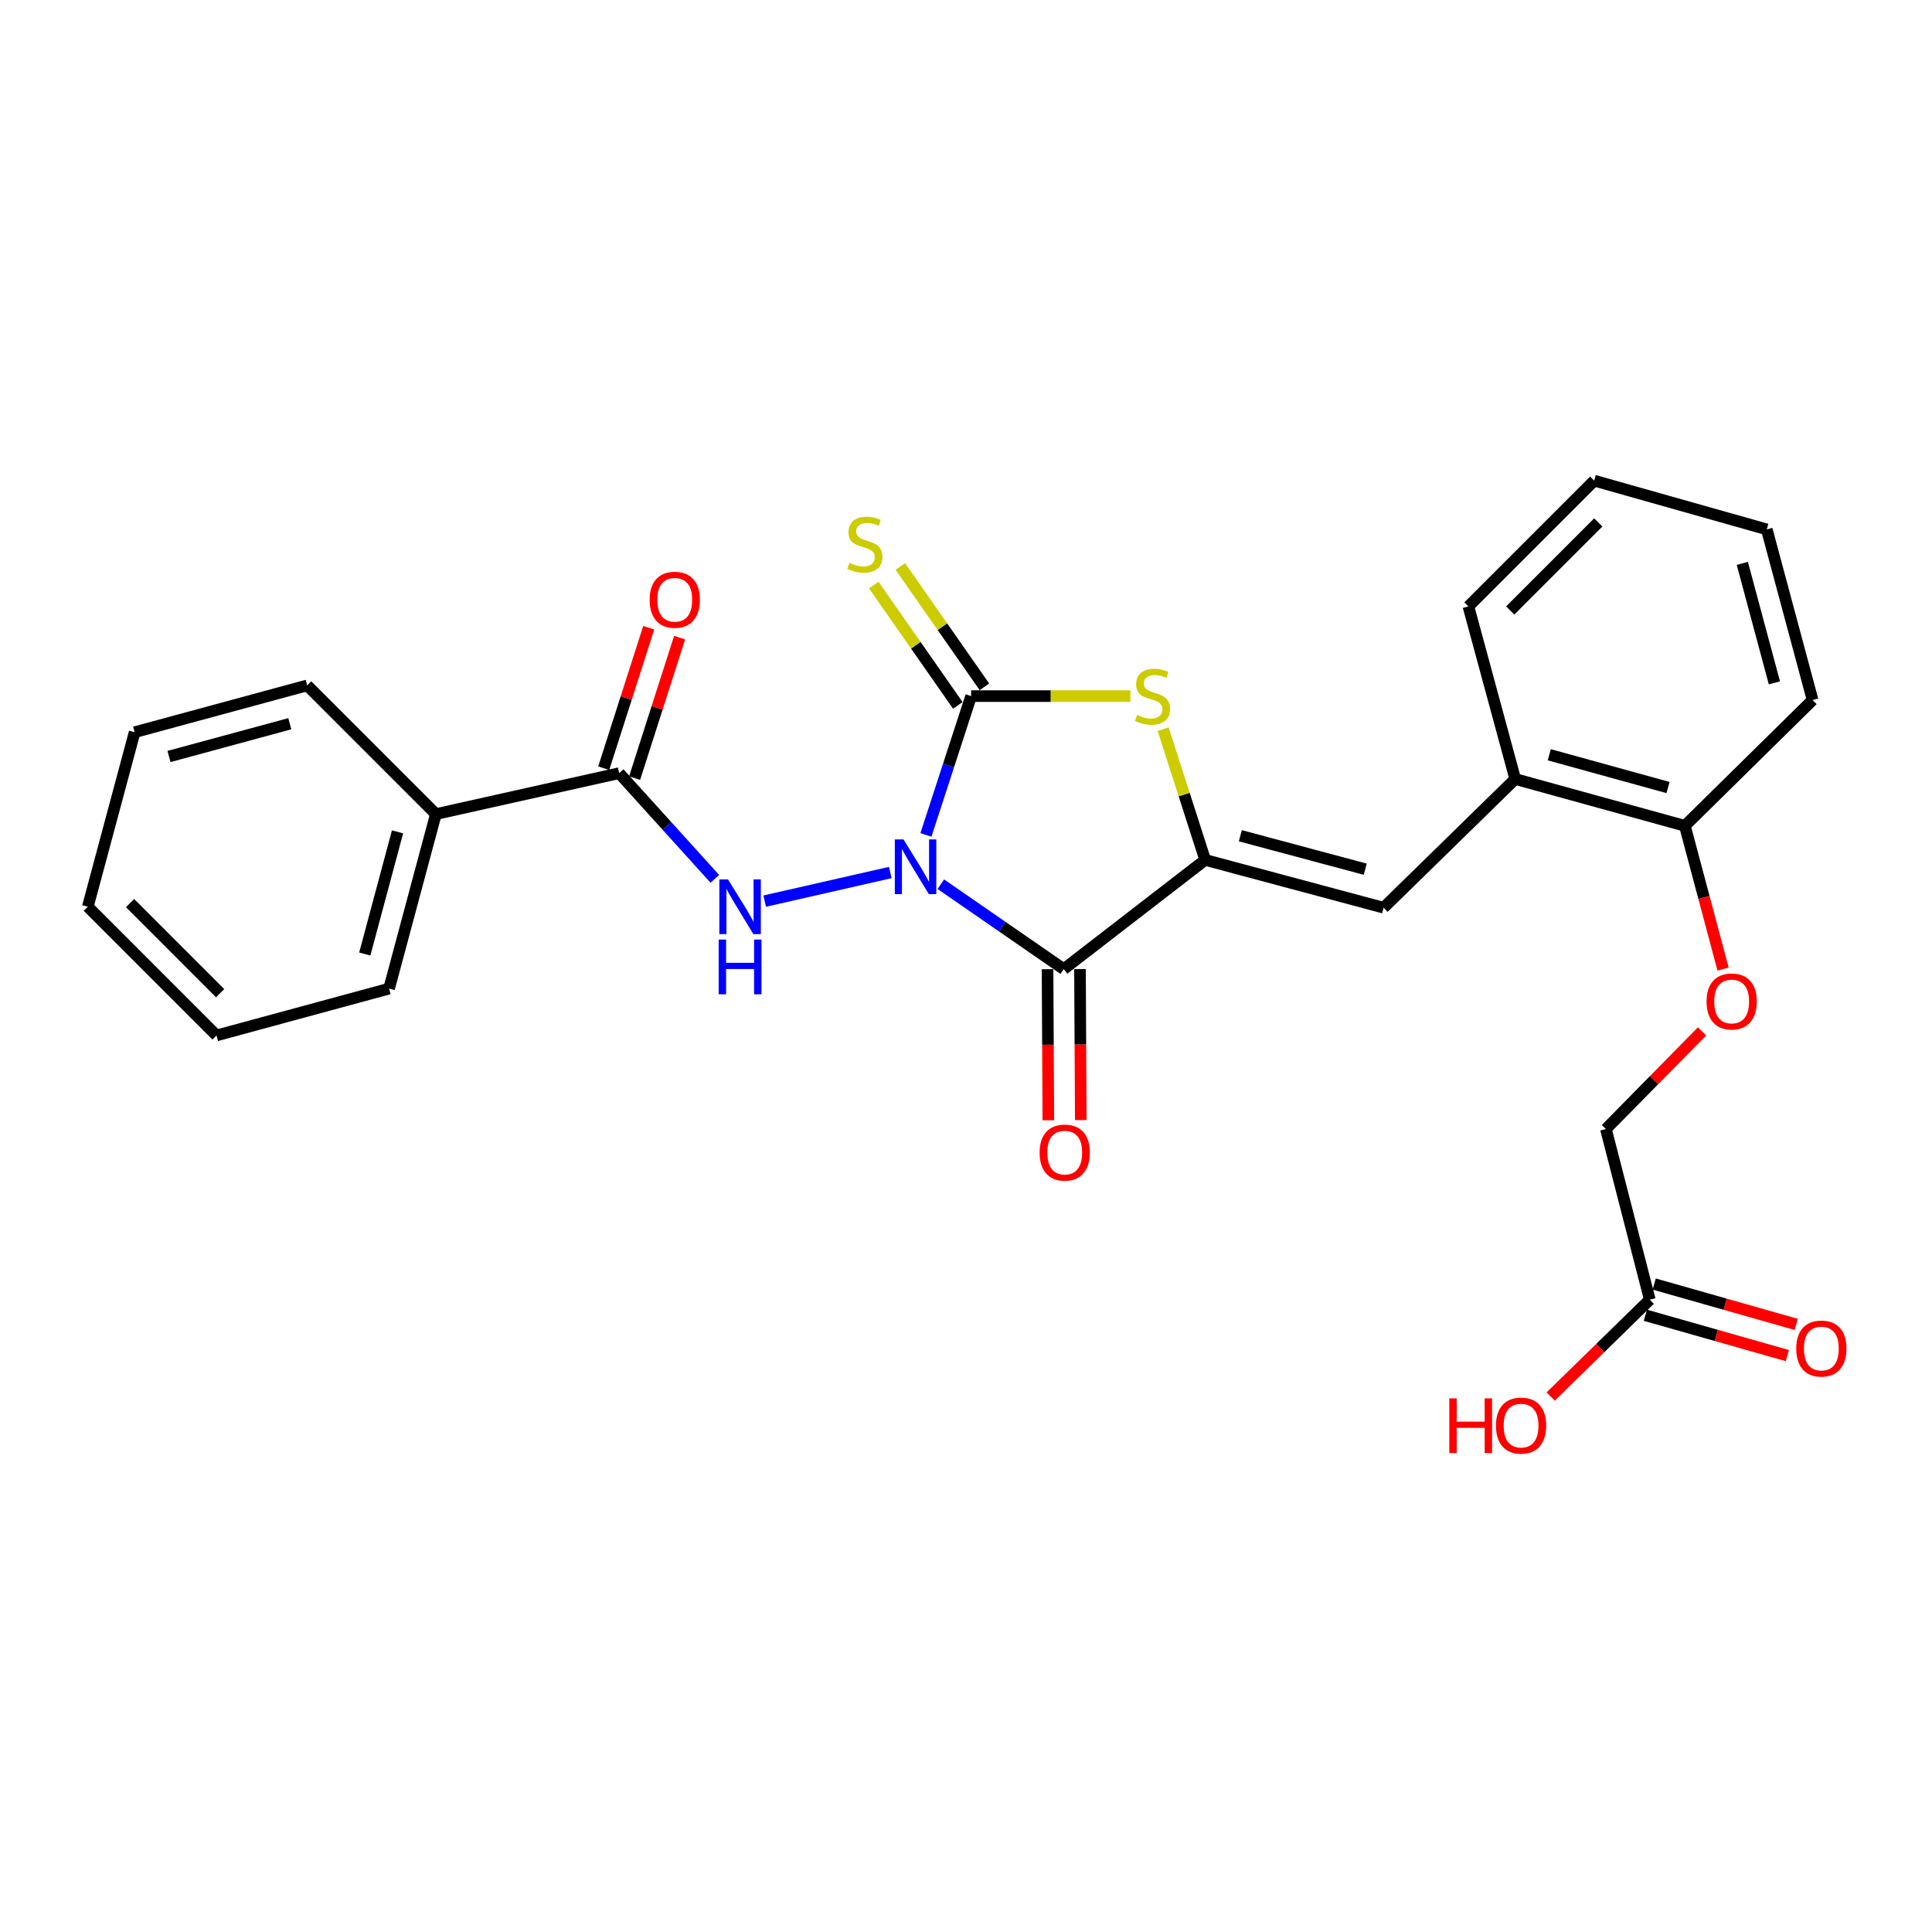 <?xml version='1.0' encoding='iso-8859-1'?>
<svg version='1.1' baseProfile='full'
              xmlns='http://www.w3.org/2000/svg'
                      xmlns:rdkit='http://www.rdkit.org/xml'
                      xmlns:xlink='http://www.w3.org/1999/xlink'
                  xml:space='preserve'
width='1000px' height='1000px' viewBox='0 0 1000 1000'>
<!-- END OF HEADER -->
<rect style='opacity:1.0;fill:#FFFFFF;stroke:none' width='1000' height='1000' x='0' y='0'> </rect>
<path class='bond-0' d='M 486.97,457.664 L 518.786,479.643' style='fill:none;fill-rule:evenodd;stroke:#0000FF;stroke-width:6px;stroke-linecap:butt;stroke-linejoin:miter;stroke-opacity:1' />
<path class='bond-0' d='M 518.786,479.643 L 550.603,501.621' style='fill:none;fill-rule:evenodd;stroke:#000000;stroke-width:6px;stroke-linecap:butt;stroke-linejoin:miter;stroke-opacity:1' />
<path class='bond-1' d='M 479.265,432.153 L 490.959,396.227' style='fill:none;fill-rule:evenodd;stroke:#0000FF;stroke-width:6px;stroke-linecap:butt;stroke-linejoin:miter;stroke-opacity:1' />
<path class='bond-1' d='M 490.959,396.227 L 502.654,360.301' style='fill:none;fill-rule:evenodd;stroke:#000000;stroke-width:6px;stroke-linecap:butt;stroke-linejoin:miter;stroke-opacity:1' />
<path class='bond-4' d='M 460.83,451.612 L 395.8,466.422' style='fill:none;fill-rule:evenodd;stroke:#0000FF;stroke-width:6px;stroke-linecap:butt;stroke-linejoin:miter;stroke-opacity:1' />
<path class='bond-2' d='M 550.603,501.621 L 623.8,445.091' style='fill:none;fill-rule:evenodd;stroke:#000000;stroke-width:6px;stroke-linecap:butt;stroke-linejoin:miter;stroke-opacity:1' />
<path class='bond-9' d='M 542.209,501.665 L 542.416,540.756' style='fill:none;fill-rule:evenodd;stroke:#000000;stroke-width:6px;stroke-linecap:butt;stroke-linejoin:miter;stroke-opacity:1' />
<path class='bond-9' d='M 542.416,540.756 L 542.624,579.846' style='fill:none;fill-rule:evenodd;stroke:#FF0000;stroke-width:6px;stroke-linecap:butt;stroke-linejoin:miter;stroke-opacity:1' />
<path class='bond-9' d='M 558.997,501.576 L 559.204,540.666' style='fill:none;fill-rule:evenodd;stroke:#000000;stroke-width:6px;stroke-linecap:butt;stroke-linejoin:miter;stroke-opacity:1' />
<path class='bond-9' d='M 559.204,540.666 L 559.412,579.757' style='fill:none;fill-rule:evenodd;stroke:#FF0000;stroke-width:6px;stroke-linecap:butt;stroke-linejoin:miter;stroke-opacity:1' />
<path class='bond-3' d='M 502.654,360.301 L 543.882,360.301' style='fill:none;fill-rule:evenodd;stroke:#000000;stroke-width:6px;stroke-linecap:butt;stroke-linejoin:miter;stroke-opacity:1' />
<path class='bond-3' d='M 543.882,360.301 L 585.11,360.301' style='fill:none;fill-rule:evenodd;stroke:#CCCC00;stroke-width:6px;stroke-linecap:butt;stroke-linejoin:miter;stroke-opacity:1' />
<path class='bond-7' d='M 509.535,355.493 L 487.775,324.354' style='fill:none;fill-rule:evenodd;stroke:#000000;stroke-width:6px;stroke-linecap:butt;stroke-linejoin:miter;stroke-opacity:1' />
<path class='bond-7' d='M 487.775,324.354 L 466.015,293.214' style='fill:none;fill-rule:evenodd;stroke:#CCCC00;stroke-width:6px;stroke-linecap:butt;stroke-linejoin:miter;stroke-opacity:1' />
<path class='bond-7' d='M 495.773,365.109 L 474.013,333.97' style='fill:none;fill-rule:evenodd;stroke:#000000;stroke-width:6px;stroke-linecap:butt;stroke-linejoin:miter;stroke-opacity:1' />
<path class='bond-7' d='M 474.013,333.97 L 452.254,302.83' style='fill:none;fill-rule:evenodd;stroke:#CCCC00;stroke-width:6px;stroke-linecap:butt;stroke-linejoin:miter;stroke-opacity:1' />
<path class='bond-5' d='M 623.8,445.091 L 716.153,469.826' style='fill:none;fill-rule:evenodd;stroke:#000000;stroke-width:6px;stroke-linecap:butt;stroke-linejoin:miter;stroke-opacity:1' />
<path class='bond-5' d='M 641.996,432.585 L 706.644,449.899' style='fill:none;fill-rule:evenodd;stroke:#000000;stroke-width:6px;stroke-linecap:butt;stroke-linejoin:miter;stroke-opacity:1' />
<path class='bond-27' d='M 623.8,445.091 L 612.919,411.25' style='fill:none;fill-rule:evenodd;stroke:#000000;stroke-width:6px;stroke-linecap:butt;stroke-linejoin:miter;stroke-opacity:1' />
<path class='bond-27' d='M 612.919,411.25 L 602.038,377.408' style='fill:none;fill-rule:evenodd;stroke:#CCCC00;stroke-width:6px;stroke-linecap:butt;stroke-linejoin:miter;stroke-opacity:1' />
<path class='bond-6' d='M 369.994,454.881 L 345.239,427.532' style='fill:none;fill-rule:evenodd;stroke:#0000FF;stroke-width:6px;stroke-linecap:butt;stroke-linejoin:miter;stroke-opacity:1' />
<path class='bond-6' d='M 345.239,427.532 L 320.483,400.183' style='fill:none;fill-rule:evenodd;stroke:#000000;stroke-width:6px;stroke-linecap:butt;stroke-linejoin:miter;stroke-opacity:1' />
<path class='bond-8' d='M 716.153,469.826 L 784.276,403.214' style='fill:none;fill-rule:evenodd;stroke:#000000;stroke-width:6px;stroke-linecap:butt;stroke-linejoin:miter;stroke-opacity:1' />
<path class='bond-12' d='M 328.477,402.743 L 340.122,366.389' style='fill:none;fill-rule:evenodd;stroke:#000000;stroke-width:6px;stroke-linecap:butt;stroke-linejoin:miter;stroke-opacity:1' />
<path class='bond-12' d='M 340.122,366.389 L 351.767,330.035' style='fill:none;fill-rule:evenodd;stroke:#FF0000;stroke-width:6px;stroke-linecap:butt;stroke-linejoin:miter;stroke-opacity:1' />
<path class='bond-12' d='M 312.489,397.622 L 324.134,361.268' style='fill:none;fill-rule:evenodd;stroke:#000000;stroke-width:6px;stroke-linecap:butt;stroke-linejoin:miter;stroke-opacity:1' />
<path class='bond-12' d='M 324.134,361.268 L 335.779,324.914' style='fill:none;fill-rule:evenodd;stroke:#FF0000;stroke-width:6px;stroke-linecap:butt;stroke-linejoin:miter;stroke-opacity:1' />
<path class='bond-14' d='M 320.483,400.183 L 225.611,421.373' style='fill:none;fill-rule:evenodd;stroke:#000000;stroke-width:6px;stroke-linecap:butt;stroke-linejoin:miter;stroke-opacity:1' />
<path class='bond-11' d='M 784.276,403.214 L 872.079,427.445' style='fill:none;fill-rule:evenodd;stroke:#000000;stroke-width:6px;stroke-linecap:butt;stroke-linejoin:miter;stroke-opacity:1' />
<path class='bond-11' d='M 801.913,390.665 L 863.375,407.627' style='fill:none;fill-rule:evenodd;stroke:#000000;stroke-width:6px;stroke-linecap:butt;stroke-linejoin:miter;stroke-opacity:1' />
<path class='bond-18' d='M 784.276,403.214 L 760.045,313.882' style='fill:none;fill-rule:evenodd;stroke:#000000;stroke-width:6px;stroke-linecap:butt;stroke-linejoin:miter;stroke-opacity:1' />
<path class='bond-10' d='M 853.929,672.702 L 831.218,584.396' style='fill:none;fill-rule:evenodd;stroke:#000000;stroke-width:6px;stroke-linecap:butt;stroke-linejoin:miter;stroke-opacity:1' />
<path class='bond-15' d='M 851.636,680.777 L 888.382,691.213' style='fill:none;fill-rule:evenodd;stroke:#000000;stroke-width:6px;stroke-linecap:butt;stroke-linejoin:miter;stroke-opacity:1' />
<path class='bond-15' d='M 888.382,691.213 L 925.128,701.649' style='fill:none;fill-rule:evenodd;stroke:#FF0000;stroke-width:6px;stroke-linecap:butt;stroke-linejoin:miter;stroke-opacity:1' />
<path class='bond-15' d='M 856.222,664.627 L 892.968,675.064' style='fill:none;fill-rule:evenodd;stroke:#000000;stroke-width:6px;stroke-linecap:butt;stroke-linejoin:miter;stroke-opacity:1' />
<path class='bond-15' d='M 892.968,675.064 L 929.715,685.5' style='fill:none;fill-rule:evenodd;stroke:#FF0000;stroke-width:6px;stroke-linecap:butt;stroke-linejoin:miter;stroke-opacity:1' />
<path class='bond-17' d='M 853.929,672.702 L 828.283,697.763' style='fill:none;fill-rule:evenodd;stroke:#000000;stroke-width:6px;stroke-linecap:butt;stroke-linejoin:miter;stroke-opacity:1' />
<path class='bond-17' d='M 828.283,697.763 L 802.636,722.824' style='fill:none;fill-rule:evenodd;stroke:#FF0000;stroke-width:6px;stroke-linecap:butt;stroke-linejoin:miter;stroke-opacity:1' />
<path class='bond-13' d='M 872.079,427.445 L 881.971,464.527' style='fill:none;fill-rule:evenodd;stroke:#000000;stroke-width:6px;stroke-linecap:butt;stroke-linejoin:miter;stroke-opacity:1' />
<path class='bond-13' d='M 881.971,464.527 L 891.863,501.608' style='fill:none;fill-rule:evenodd;stroke:#FF0000;stroke-width:6px;stroke-linecap:butt;stroke-linejoin:miter;stroke-opacity:1' />
<path class='bond-19' d='M 872.079,427.445 L 938.196,362.335' style='fill:none;fill-rule:evenodd;stroke:#000000;stroke-width:6px;stroke-linecap:butt;stroke-linejoin:miter;stroke-opacity:1' />
<path class='bond-16' d='M 880.99,533.84 L 856.104,559.118' style='fill:none;fill-rule:evenodd;stroke:#FF0000;stroke-width:6px;stroke-linecap:butt;stroke-linejoin:miter;stroke-opacity:1' />
<path class='bond-16' d='M 856.104,559.118 L 831.218,584.396' style='fill:none;fill-rule:evenodd;stroke:#000000;stroke-width:6px;stroke-linecap:butt;stroke-linejoin:miter;stroke-opacity:1' />
<path class='bond-20' d='M 225.611,421.373 L 201.389,511.703' style='fill:none;fill-rule:evenodd;stroke:#000000;stroke-width:6px;stroke-linecap:butt;stroke-linejoin:miter;stroke-opacity:1' />
<path class='bond-20' d='M 205.762,430.575 L 188.807,493.806' style='fill:none;fill-rule:evenodd;stroke:#000000;stroke-width:6px;stroke-linecap:butt;stroke-linejoin:miter;stroke-opacity:1' />
<path class='bond-21' d='M 225.611,421.373 L 158.999,354.761' style='fill:none;fill-rule:evenodd;stroke:#000000;stroke-width:6px;stroke-linecap:butt;stroke-linejoin:miter;stroke-opacity:1' />
<path class='bond-22' d='M 760.045,313.882 L 825.146,248.781' style='fill:none;fill-rule:evenodd;stroke:#000000;stroke-width:6px;stroke-linecap:butt;stroke-linejoin:miter;stroke-opacity:1' />
<path class='bond-22' d='M 781.682,315.988 L 827.252,270.417' style='fill:none;fill-rule:evenodd;stroke:#000000;stroke-width:6px;stroke-linecap:butt;stroke-linejoin:miter;stroke-opacity:1' />
<path class='bond-29' d='M 938.196,362.335 L 914.478,274.01' style='fill:none;fill-rule:evenodd;stroke:#000000;stroke-width:6px;stroke-linecap:butt;stroke-linejoin:miter;stroke-opacity:1' />
<path class='bond-29' d='M 918.425,353.44 L 901.822,291.612' style='fill:none;fill-rule:evenodd;stroke:#000000;stroke-width:6px;stroke-linecap:butt;stroke-linejoin:miter;stroke-opacity:1' />
<path class='bond-23' d='M 201.389,511.703 L 112.066,535.943' style='fill:none;fill-rule:evenodd;stroke:#000000;stroke-width:6px;stroke-linecap:butt;stroke-linejoin:miter;stroke-opacity:1' />
<path class='bond-24' d='M 158.999,354.761 L 69.686,378.992' style='fill:none;fill-rule:evenodd;stroke:#000000;stroke-width:6px;stroke-linecap:butt;stroke-linejoin:miter;stroke-opacity:1' />
<path class='bond-24' d='M 149.998,374.598 L 87.478,391.56' style='fill:none;fill-rule:evenodd;stroke:#000000;stroke-width:6px;stroke-linecap:butt;stroke-linejoin:miter;stroke-opacity:1' />
<path class='bond-25' d='M 825.146,248.781 L 914.478,274.01' style='fill:none;fill-rule:evenodd;stroke:#000000;stroke-width:6px;stroke-linecap:butt;stroke-linejoin:miter;stroke-opacity:1' />
<path class='bond-28' d='M 112.066,535.943 L 45.455,469.322' style='fill:none;fill-rule:evenodd;stroke:#000000;stroke-width:6px;stroke-linecap:butt;stroke-linejoin:miter;stroke-opacity:1' />
<path class='bond-28' d='M 113.947,514.08 L 67.318,467.445' style='fill:none;fill-rule:evenodd;stroke:#000000;stroke-width:6px;stroke-linecap:butt;stroke-linejoin:miter;stroke-opacity:1' />
<path class='bond-26' d='M 69.686,378.992 L 45.455,469.322' style='fill:none;fill-rule:evenodd;stroke:#000000;stroke-width:6px;stroke-linecap:butt;stroke-linejoin:miter;stroke-opacity:1' />
<path  class='atom-0' d='M 467.639 434.475
L 476.919 449.475
Q 477.839 450.955, 479.319 453.635
Q 480.799 456.315, 480.879 456.475
L 480.879 434.475
L 484.639 434.475
L 484.639 462.795
L 480.759 462.795
L 470.799 446.395
Q 469.639 444.475, 468.399 442.275
Q 467.199 440.075, 466.839 439.395
L 466.839 462.795
L 463.159 462.795
L 463.159 434.475
L 467.639 434.475
' fill='#0000FF'/>
<path  class='atom-4' d='M 588.537 370.021
Q 588.857 370.141, 590.177 370.701
Q 591.497 371.261, 592.937 371.621
Q 594.417 371.941, 595.857 371.941
Q 598.537 371.941, 600.097 370.661
Q 601.657 369.341, 601.657 367.061
Q 601.657 365.501, 600.857 364.541
Q 600.097 363.581, 598.897 363.061
Q 597.697 362.541, 595.697 361.941
Q 593.177 361.181, 591.657 360.461
Q 590.177 359.741, 589.097 358.221
Q 588.057 356.701, 588.057 354.141
Q 588.057 350.581, 590.457 348.381
Q 592.897 346.181, 597.697 346.181
Q 600.977 346.181, 604.697 347.741
L 603.777 350.821
Q 600.377 349.421, 597.817 349.421
Q 595.057 349.421, 593.537 350.581
Q 592.017 351.701, 592.057 353.661
Q 592.057 355.181, 592.817 356.101
Q 593.617 357.021, 594.737 357.541
Q 595.897 358.061, 597.817 358.661
Q 600.377 359.461, 601.897 360.261
Q 603.417 361.061, 604.497 362.701
Q 605.617 364.301, 605.617 367.061
Q 605.617 370.981, 602.977 373.101
Q 600.377 375.181, 596.017 375.181
Q 593.497 375.181, 591.577 374.621
Q 589.697 374.101, 587.457 373.181
L 588.537 370.021
' fill='#CCCC00'/>
<path  class='atom-5' d='M 376.806 455.162
L 386.086 470.162
Q 387.006 471.642, 388.486 474.322
Q 389.966 477.002, 390.046 477.162
L 390.046 455.162
L 393.806 455.162
L 393.806 483.482
L 389.926 483.482
L 379.966 467.082
Q 378.806 465.162, 377.566 462.962
Q 376.366 460.762, 376.006 460.082
L 376.006 483.482
L 372.326 483.482
L 372.326 455.162
L 376.806 455.162
' fill='#0000FF'/>
<path  class='atom-5' d='M 371.986 486.314
L 375.826 486.314
L 375.826 498.354
L 390.306 498.354
L 390.306 486.314
L 394.146 486.314
L 394.146 514.634
L 390.306 514.634
L 390.306 501.554
L 375.826 501.554
L 375.826 514.634
L 371.986 514.634
L 371.986 486.314
' fill='#0000FF'/>
<path  class='atom-8' d='M 439.654 291.313
Q 439.974 291.433, 441.294 291.993
Q 442.614 292.553, 444.054 292.913
Q 445.534 293.233, 446.974 293.233
Q 449.654 293.233, 451.214 291.953
Q 452.774 290.633, 452.774 288.353
Q 452.774 286.793, 451.974 285.833
Q 451.214 284.873, 450.014 284.353
Q 448.814 283.833, 446.814 283.233
Q 444.294 282.473, 442.774 281.753
Q 441.294 281.033, 440.214 279.513
Q 439.174 277.993, 439.174 275.433
Q 439.174 271.873, 441.574 269.673
Q 444.014 267.473, 448.814 267.473
Q 452.094 267.473, 455.814 269.033
L 454.894 272.113
Q 451.494 270.713, 448.934 270.713
Q 446.174 270.713, 444.654 271.873
Q 443.134 272.993, 443.174 274.953
Q 443.174 276.473, 443.934 277.393
Q 444.734 278.313, 445.854 278.833
Q 447.014 279.353, 448.934 279.953
Q 451.494 280.753, 453.014 281.553
Q 454.534 282.353, 455.614 283.993
Q 456.734 285.593, 456.734 288.353
Q 456.734 292.273, 454.094 294.393
Q 451.494 296.473, 447.134 296.473
Q 444.614 296.473, 442.694 295.913
Q 440.814 295.393, 438.574 294.473
L 439.654 291.313
' fill='#CCCC00'/>
<path  class='atom-10' d='M 538.107 596.573
Q 538.107 589.773, 541.467 585.973
Q 544.827 582.173, 551.107 582.173
Q 557.387 582.173, 560.747 585.973
Q 564.107 589.773, 564.107 596.573
Q 564.107 603.453, 560.707 607.373
Q 557.307 611.253, 551.107 611.253
Q 544.867 611.253, 541.467 607.373
Q 538.107 603.493, 538.107 596.573
M 551.107 608.053
Q 555.427 608.053, 557.747 605.173
Q 560.107 602.253, 560.107 596.573
Q 560.107 591.013, 557.747 588.213
Q 555.427 585.373, 551.107 585.373
Q 546.787 585.373, 544.427 588.173
Q 542.107 590.973, 542.107 596.573
Q 542.107 602.293, 544.427 605.173
Q 546.787 608.053, 551.107 608.053
' fill='#FF0000'/>
<path  class='atom-13' d='M 336.256 310.436
Q 336.256 303.636, 339.616 299.836
Q 342.976 296.036, 349.256 296.036
Q 355.536 296.036, 358.896 299.836
Q 362.256 303.636, 362.256 310.436
Q 362.256 317.316, 358.856 321.236
Q 355.456 325.116, 349.256 325.116
Q 343.016 325.116, 339.616 321.236
Q 336.256 317.356, 336.256 310.436
M 349.256 321.916
Q 353.576 321.916, 355.896 319.036
Q 358.256 316.116, 358.256 310.436
Q 358.256 304.876, 355.896 302.076
Q 353.576 299.236, 349.256 299.236
Q 344.936 299.236, 342.576 302.036
Q 340.256 304.836, 340.256 310.436
Q 340.256 316.156, 342.576 319.036
Q 344.936 321.916, 349.256 321.916
' fill='#FF0000'/>
<path  class='atom-14' d='M 883.31 518.359
Q 883.31 511.559, 886.67 507.759
Q 890.03 503.959, 896.31 503.959
Q 902.59 503.959, 905.95 507.759
Q 909.31 511.559, 909.31 518.359
Q 909.31 525.239, 905.91 529.159
Q 902.51 533.039, 896.31 533.039
Q 890.07 533.039, 886.67 529.159
Q 883.31 525.279, 883.31 518.359
M 896.31 529.839
Q 900.63 529.839, 902.95 526.959
Q 905.31 524.039, 905.31 518.359
Q 905.31 512.799, 902.95 509.999
Q 900.63 507.159, 896.31 507.159
Q 891.99 507.159, 889.63 509.959
Q 887.31 512.759, 887.31 518.359
Q 887.31 524.079, 889.63 526.959
Q 891.99 529.839, 896.31 529.839
' fill='#FF0000'/>
<path  class='atom-16' d='M 929.729 698.002
Q 929.729 691.202, 933.089 687.402
Q 936.449 683.602, 942.729 683.602
Q 949.009 683.602, 952.369 687.402
Q 955.729 691.202, 955.729 698.002
Q 955.729 704.882, 952.329 708.802
Q 948.929 712.682, 942.729 712.682
Q 936.489 712.682, 933.089 708.802
Q 929.729 704.922, 929.729 698.002
M 942.729 709.482
Q 947.049 709.482, 949.369 706.602
Q 951.729 703.682, 951.729 698.002
Q 951.729 692.442, 949.369 689.642
Q 947.049 686.802, 942.729 686.802
Q 938.409 686.802, 936.049 689.602
Q 933.729 692.402, 933.729 698.002
Q 933.729 703.722, 936.049 706.602
Q 938.409 709.482, 942.729 709.482
' fill='#FF0000'/>
<path  class='atom-18' d='M 750.148 723.803
L 753.988 723.803
L 753.988 735.843
L 768.468 735.843
L 768.468 723.803
L 772.308 723.803
L 772.308 752.123
L 768.468 752.123
L 768.468 739.043
L 753.988 739.043
L 753.988 752.123
L 750.148 752.123
L 750.148 723.803
' fill='#FF0000'/>
<path  class='atom-18' d='M 774.308 737.883
Q 774.308 731.083, 777.668 727.283
Q 781.028 723.483, 787.308 723.483
Q 793.588 723.483, 796.948 727.283
Q 800.308 731.083, 800.308 737.883
Q 800.308 744.763, 796.908 748.683
Q 793.508 752.563, 787.308 752.563
Q 781.068 752.563, 777.668 748.683
Q 774.308 744.803, 774.308 737.883
M 787.308 749.363
Q 791.628 749.363, 793.948 746.483
Q 796.308 743.563, 796.308 737.883
Q 796.308 732.323, 793.948 729.523
Q 791.628 726.683, 787.308 726.683
Q 782.988 726.683, 780.628 729.483
Q 778.308 732.283, 778.308 737.883
Q 778.308 743.603, 780.628 746.483
Q 782.988 749.363, 787.308 749.363
' fill='#FF0000'/>
</svg>
